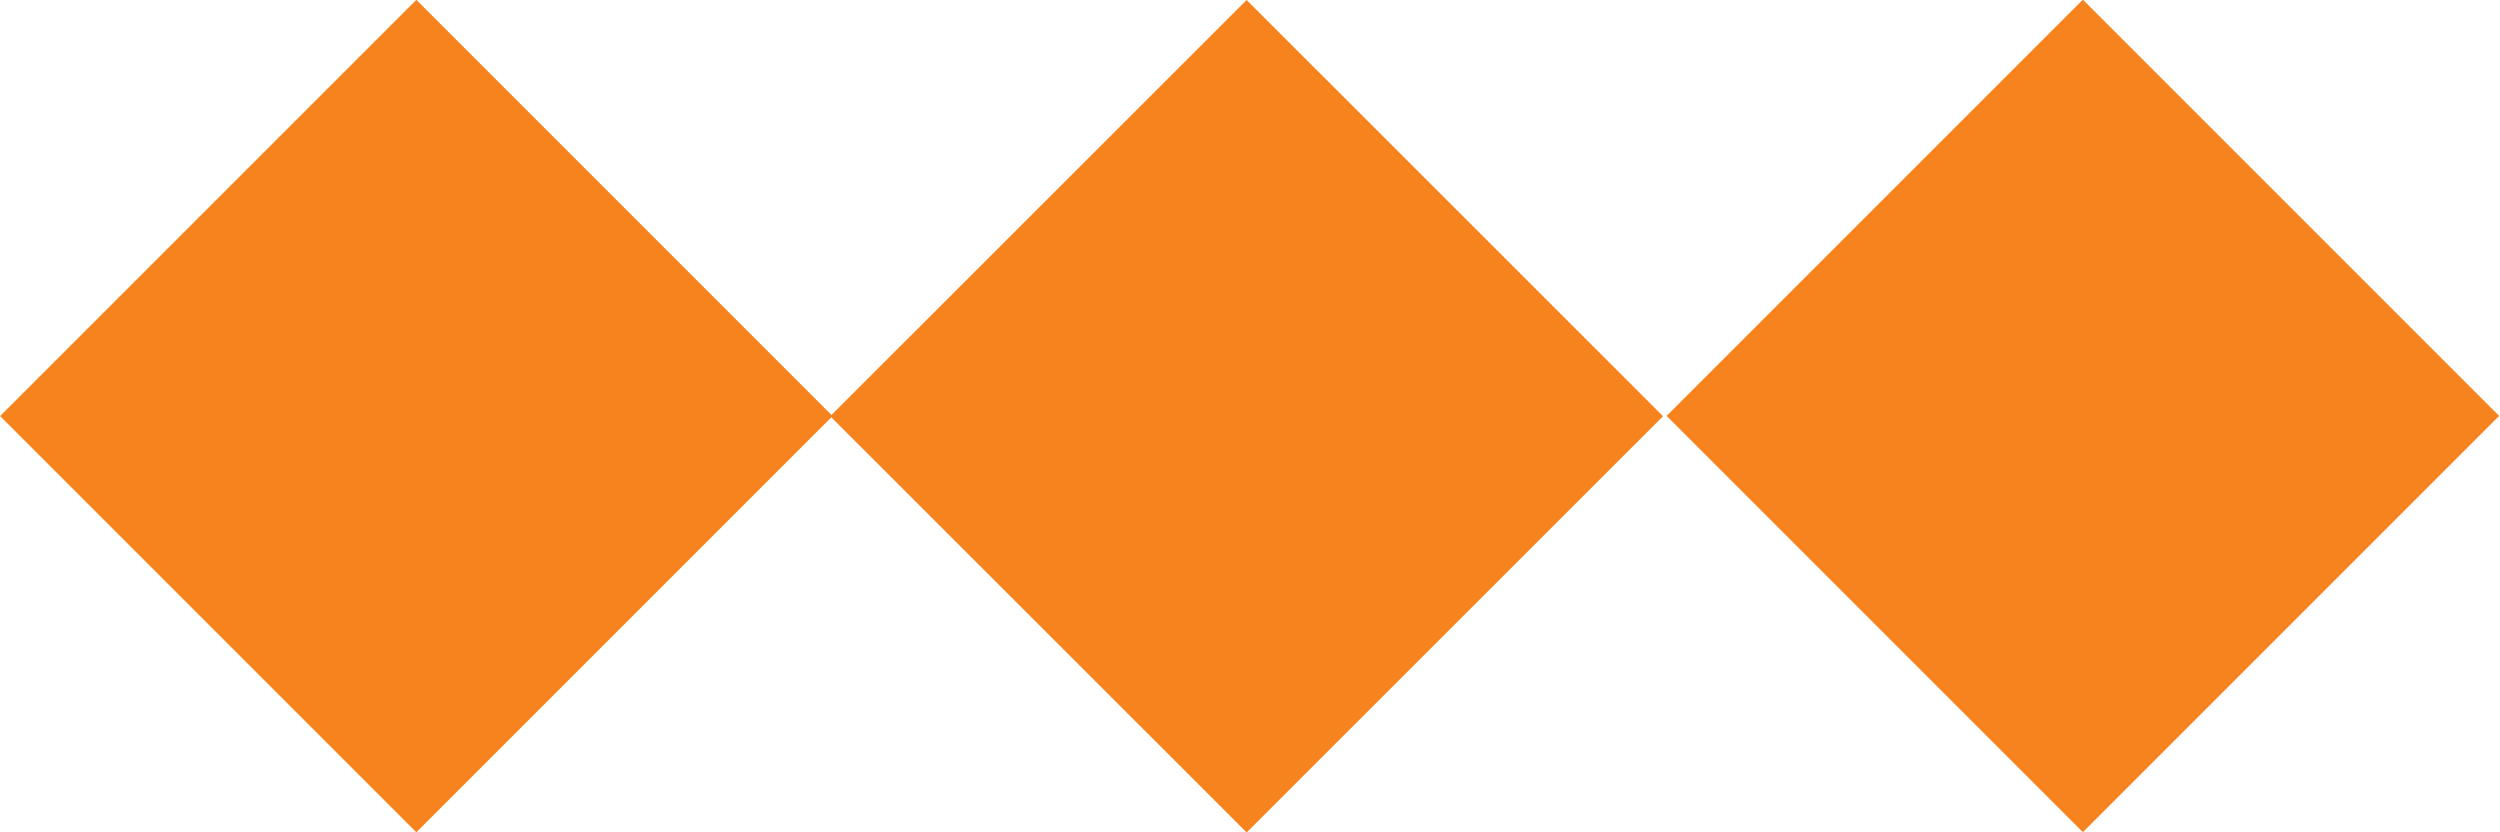<?xml version="1.0" encoding="UTF-8"?> <svg xmlns="http://www.w3.org/2000/svg" xmlns:xlink="http://www.w3.org/1999/xlink" width="256.05" height="85.26" viewBox="0 0 256.05 85.26"> <defs></defs> <rect x="183.24" y="12.48" width="60.3" height="60.3" fill="#F7831E" fill-rule="evenodd" clip-rule="evenodd" transform="matrix(0.707 -0.707 0.707 0.707 32.322 163.324)"></rect> <rect x="12.5" y="12.48" width="60.3" height="60.3" fill="#F7831E" fill-rule="evenodd" clip-rule="evenodd" transform="matrix(0.707 -0.707 0.707 0.707 -17.651 42.627)"></rect> <path d="M170.33 42.63 127.68 85.26 85.03 42.63 127.68 0Z" fill="#F7831E" fill-rule="evenodd" clip-rule="evenodd"></path> </svg> 